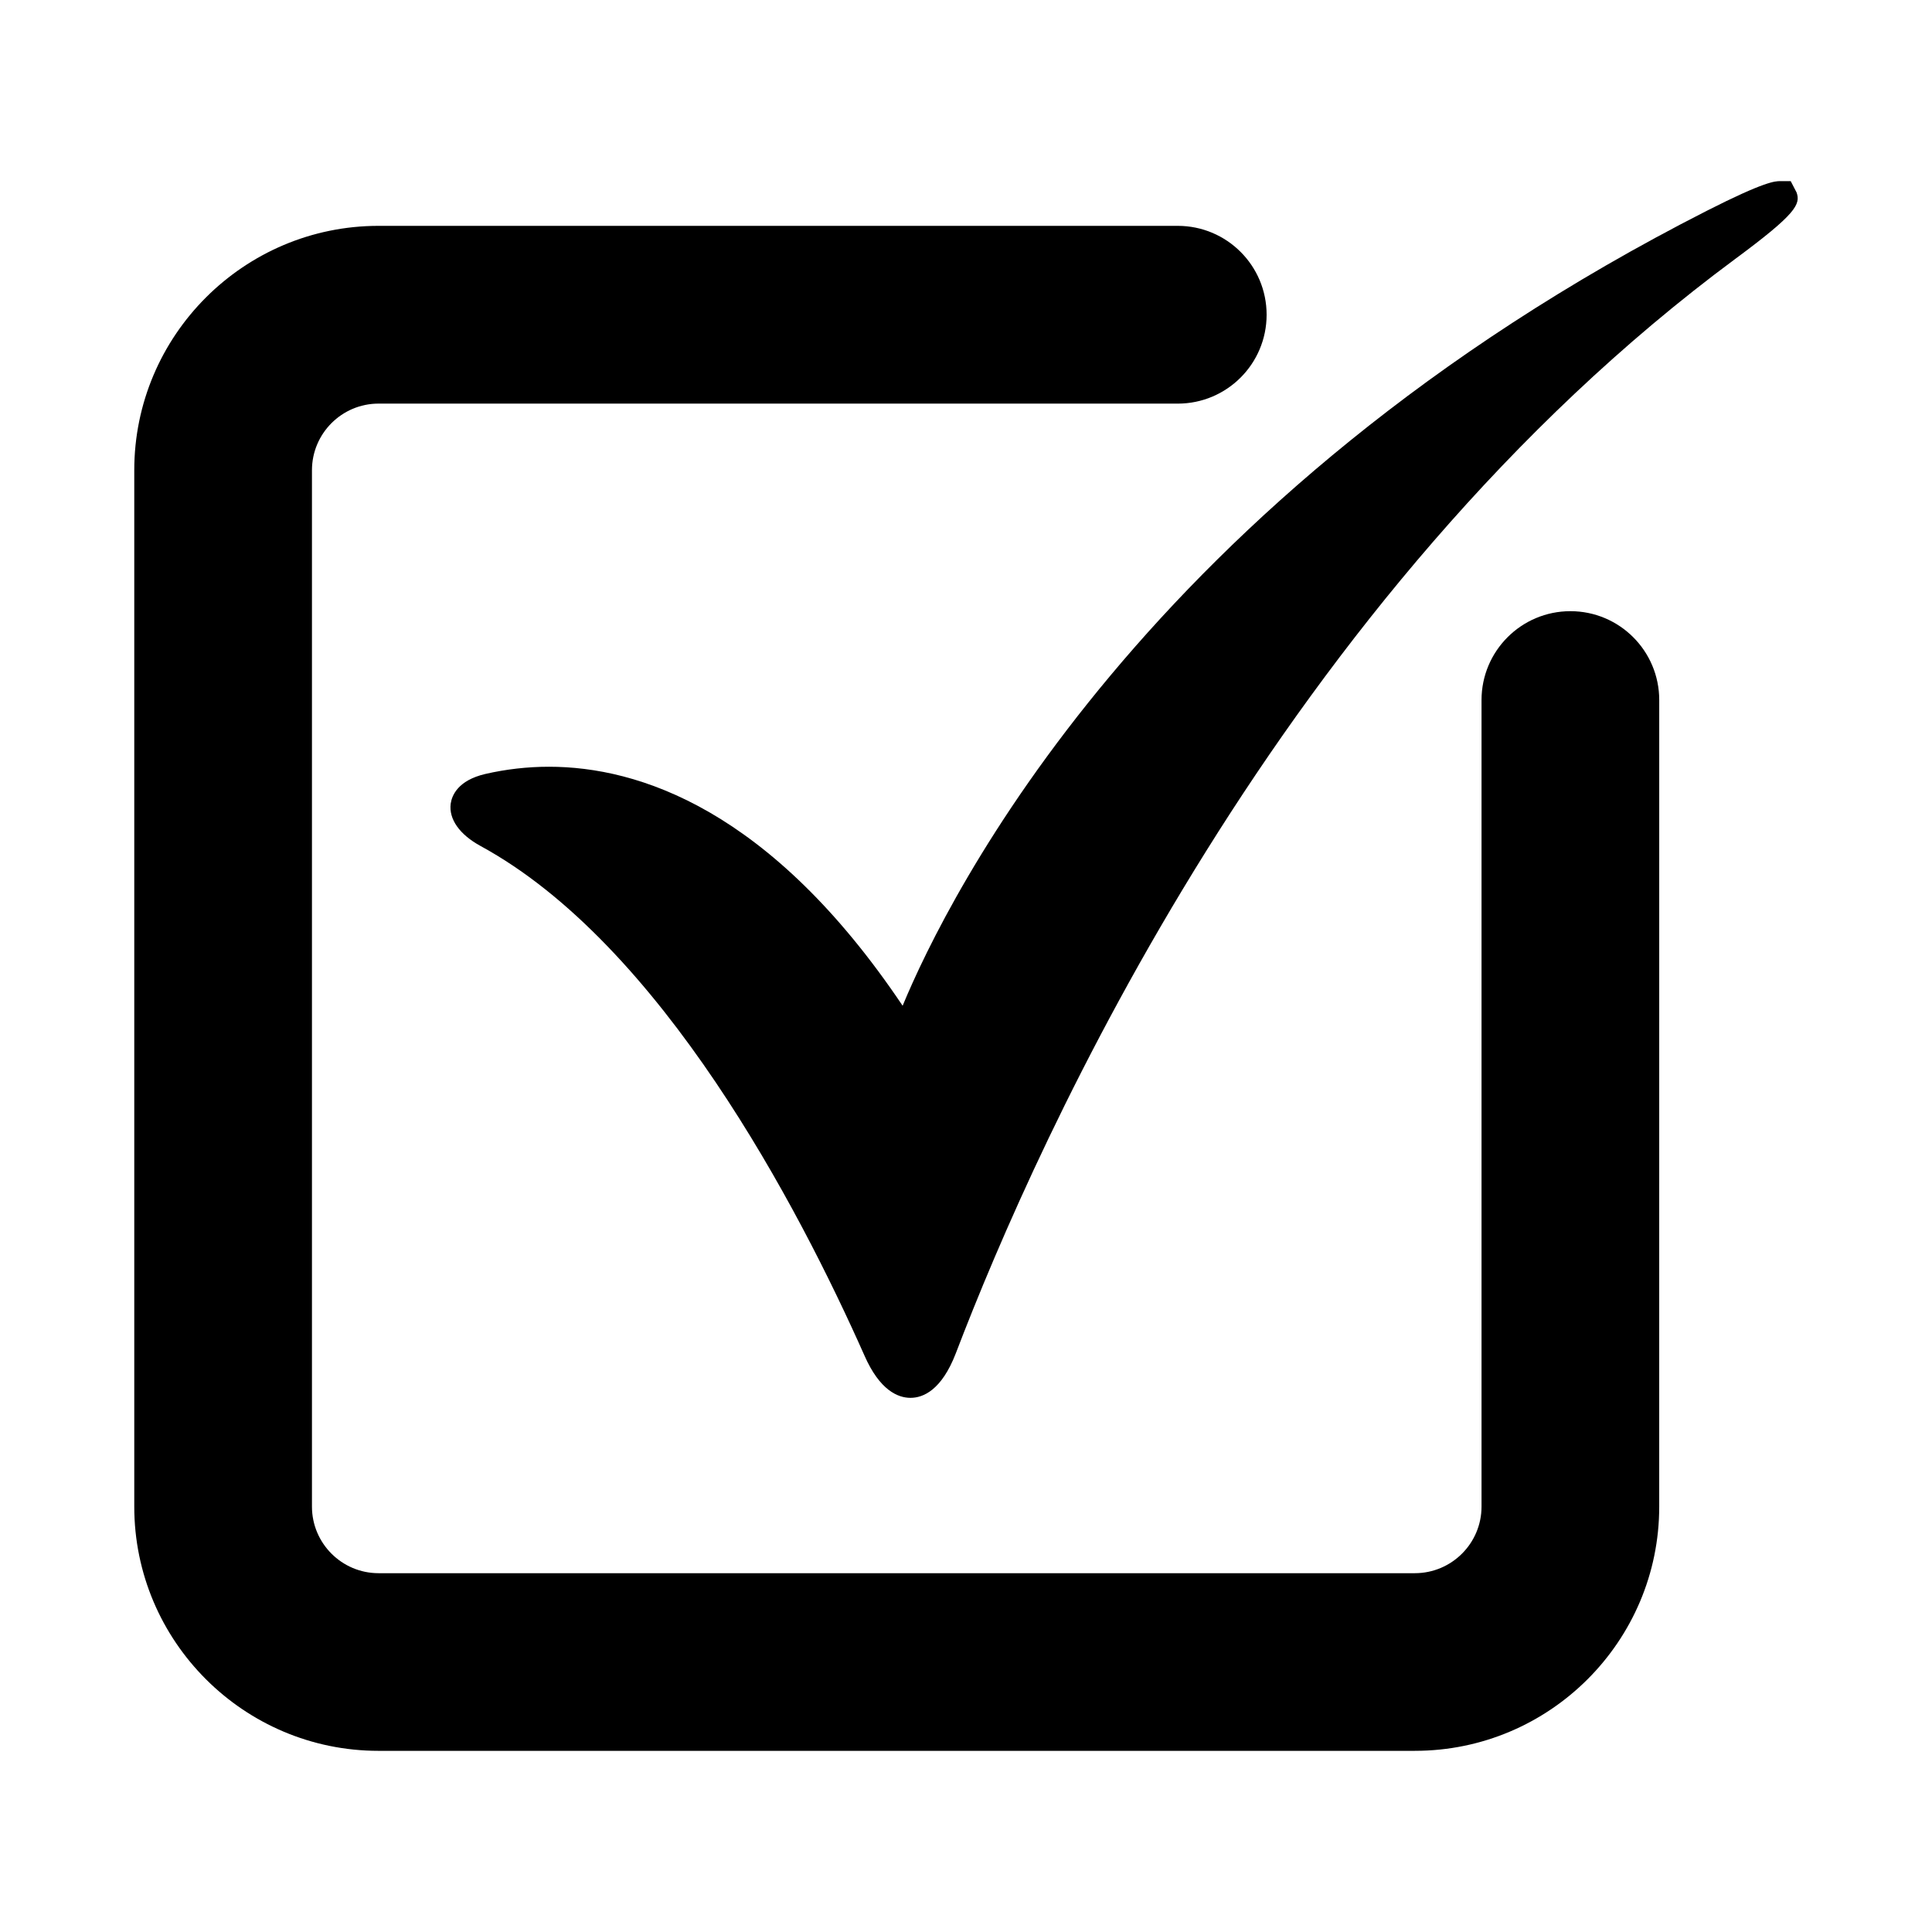 <?xml version="1.0" encoding="UTF-8"?>
<!-- Uploaded to: ICON Repo, www.svgrepo.com, Generator: ICON Repo Mixer Tools -->
<svg fill="#000000" width="800px" height="800px" version="1.1" viewBox="144 144 512 512" xmlns="http://www.w3.org/2000/svg">
 <g>
  <path d="m518.96 607.99h-274.64c-35.691 0-64.738-29.031-64.738-64.723v-274.66c0-35.707 29.047-64.754 64.738-64.754h211.79c13.004 0 23.555 10.531 23.555 23.555 0 13.02-10.547 23.555-23.555 23.555l-211.79-0.004c-9.73 0-17.648 7.918-17.648 17.664v274.64c0 9.73 7.918 17.648 17.648 17.648h274.62c9.762 0 17.68-7.918 17.68-17.648v-213.74c0-13.004 10.547-23.555 23.555-23.555 12.988 0 23.539 10.531 23.539 23.555l-0.004 213.74c0.016 35.691-29.031 64.723-64.754 64.723z"/>
  <path d="m620.1 194.98-1.543-2.977h-2.785c-1.309 0-3.984 0-19.477 7.871-148.81 75.715-201.27 182.13-213.09 210.66-35.016-52.145-70.094-63.34-93.723-63.34-5.731 0-11.414 0.66-16.895 1.922-7.242 1.699-8.832 5.684-9.148 7.871-0.535 4.094 2.348 8.156 7.856 11.18 47.926 26.07 84.355 95.816 101.8 135.08 4.062 9.242 8.895 11.195 12.188 11.195h0.016c3.371 0 8.25-2.062 11.996-11.793 21.98-57.527 86.199-200.89 206.52-290 16.23-11.996 17.395-14.516 16.293-17.664z"/>
 </g>
</svg>